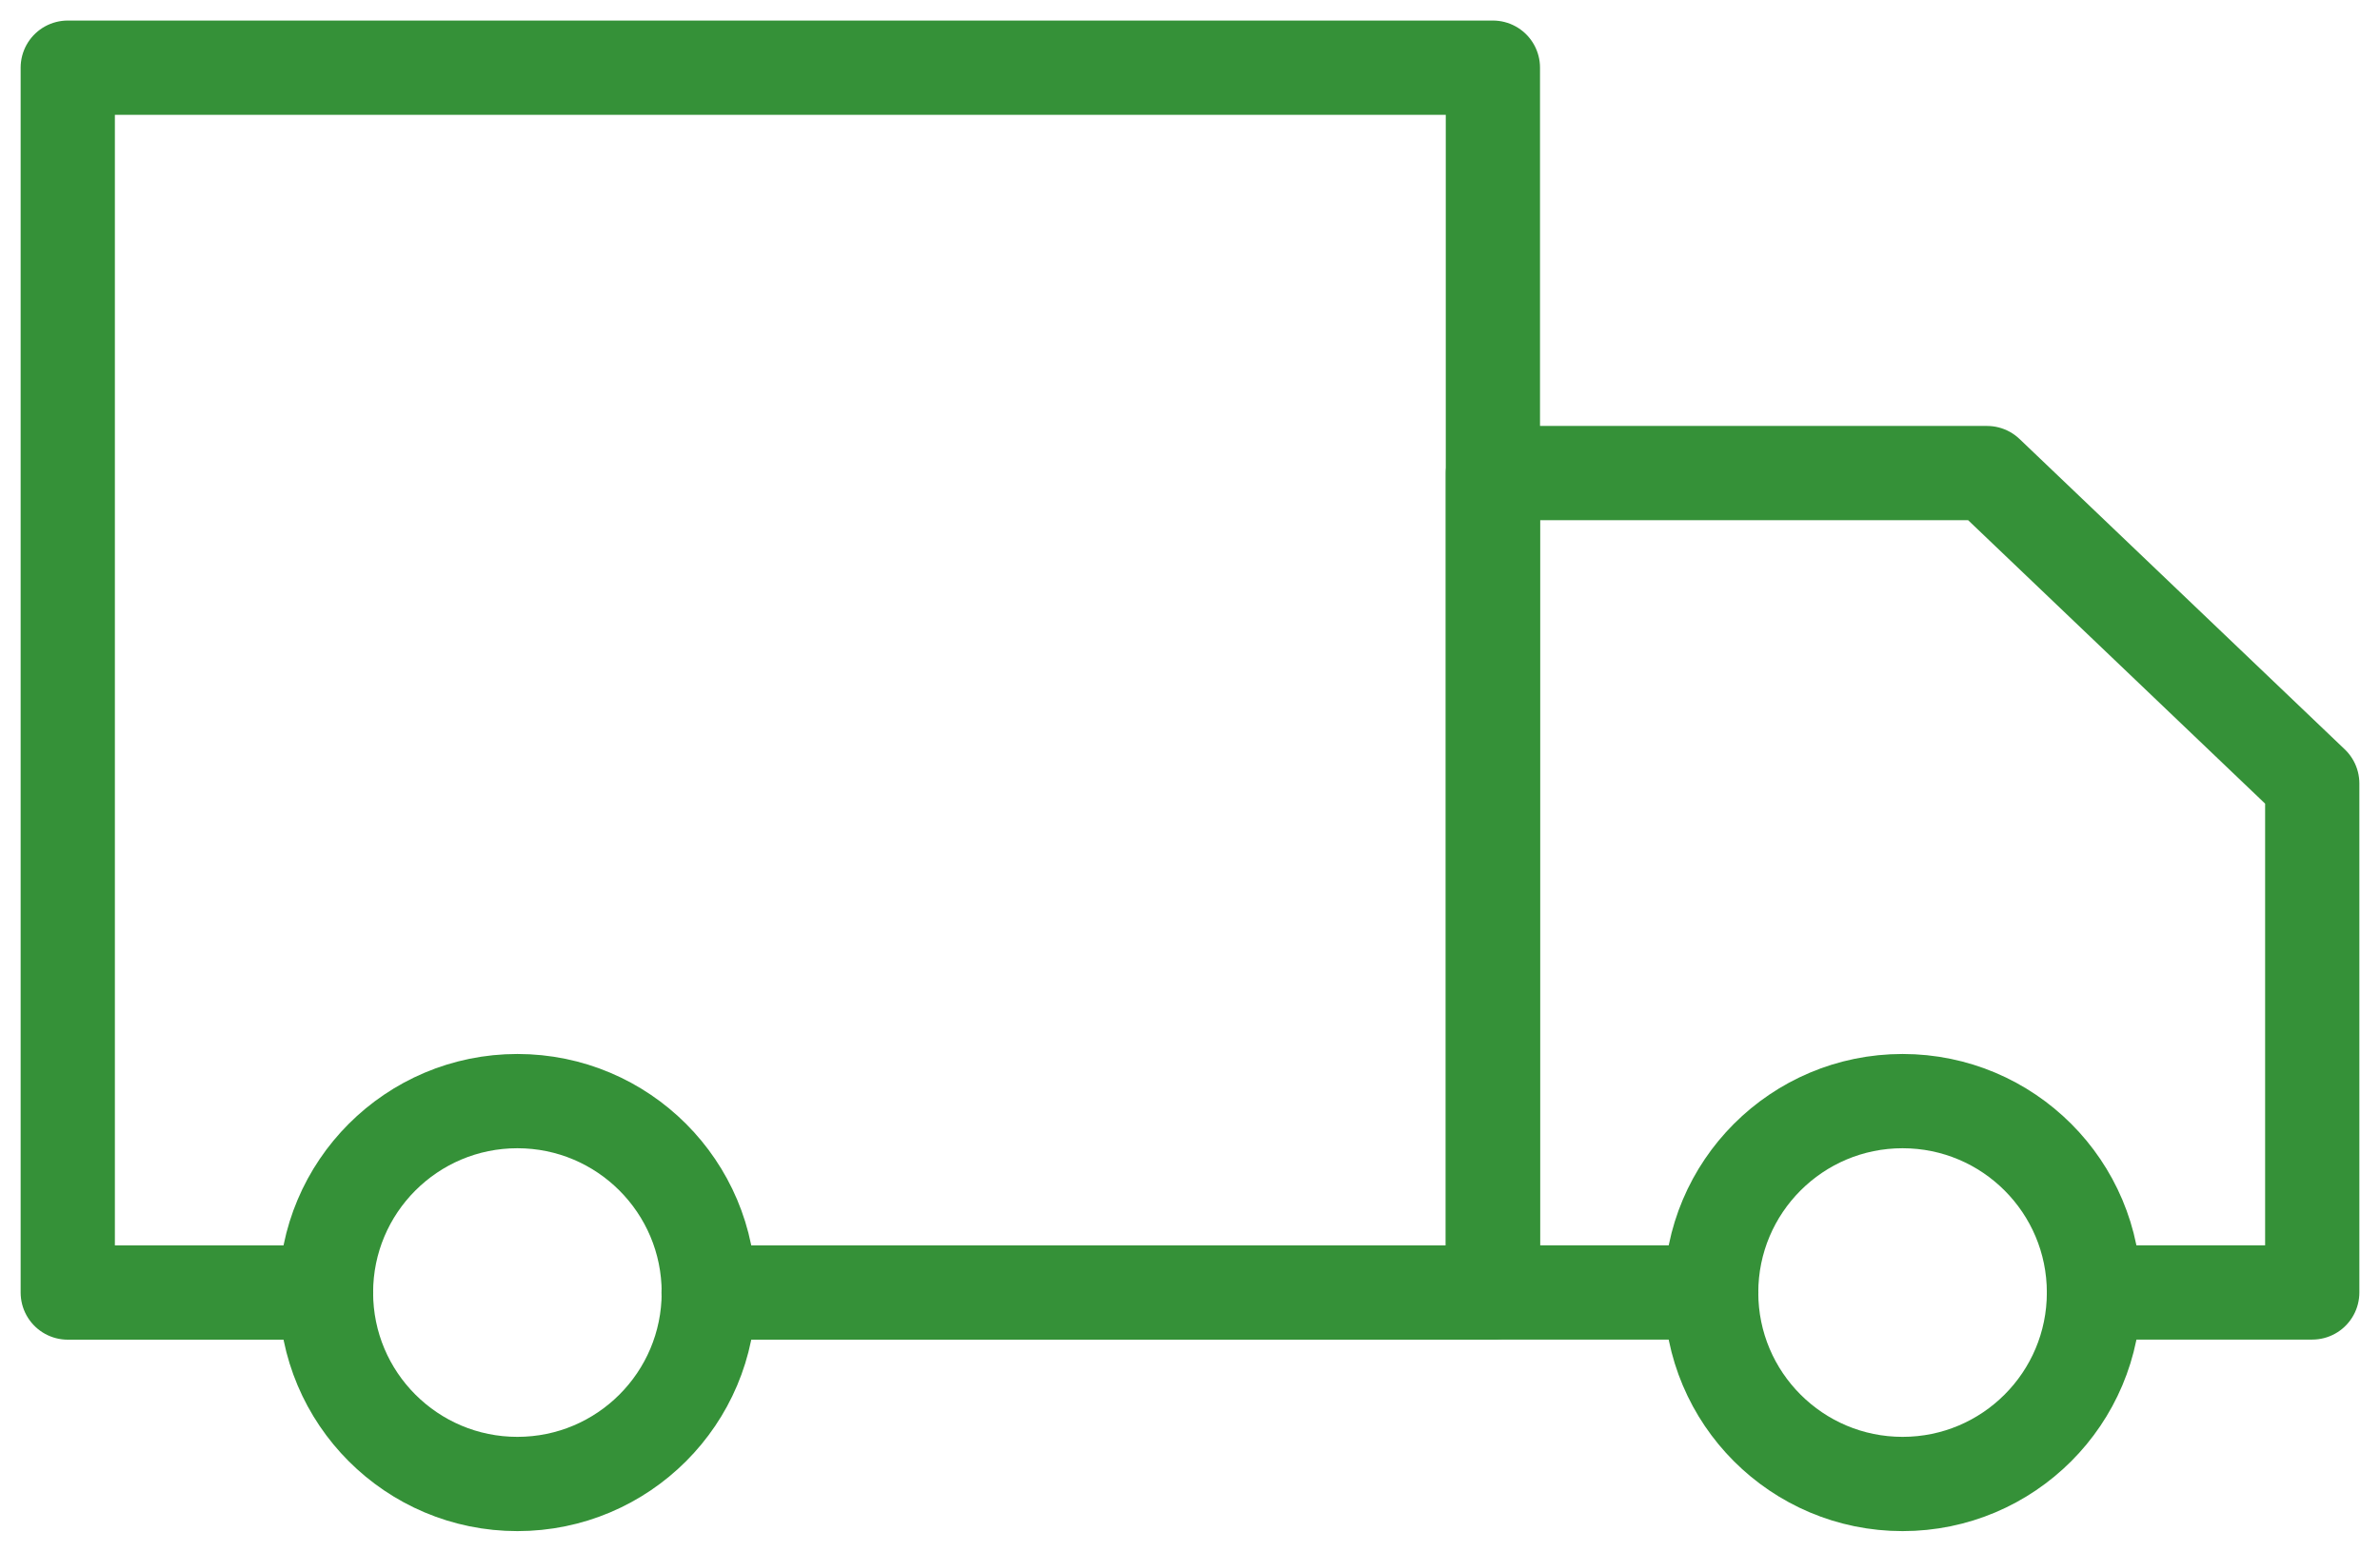 <svg xmlns="http://www.w3.org/2000/svg" xmlns:xlink="http://www.w3.org/1999/xlink" width="25.254" height="16.461" viewBox="0 0 25.254 16.461">
  <defs>
    <clipPath id="clip-path">
      <rect id="Rectangle_302" data-name="Rectangle 302" width="25.254" height="16.461" fill="none" stroke="#359138" stroke-linecap="round" stroke-linejoin="round" stroke-width="1"/>
    </clipPath>
  </defs>
  <g id="Group_259" data-name="Group 259" transform="translate(0 0)">
    <g id="Group_258" data-name="Group 258" transform="translate(0 0)" clip-path="url(#clip-path)">
      <path id="Path_55" data-name="Path 55" d="M3.241,13.495H.5V.5H15.622V13.495H7.3" transform="translate(0.219 0.218)" fill="none" stroke="#359138" stroke-linecap="round" stroke-linejoin="round" stroke-miterlimit="10" stroke-width="1"/>
      <path id="Path_56" data-name="Path 56" d="M13.339,12.186H11.022V3.493h5.243l3.451,3.293v5.4H17.4" transform="translate(4.819 1.526)" fill="none" stroke="#359138" stroke-linecap="round" stroke-linejoin="round" stroke-miterlimit="10" stroke-width="1"/>
      <circle id="Ellipse_27" data-name="Ellipse 27" cx="2.031" cy="2.031" r="2.031" transform="translate(3.459 11.682)" fill="none" stroke="#359138" stroke-linecap="round" stroke-linejoin="round" stroke-miterlimit="10" stroke-width="1"/>
      <circle id="Ellipse_28" data-name="Ellipse 28" cx="2.031" cy="2.031" r="2.031" transform="translate(18.157 11.682)" fill="none" stroke="#359138" stroke-linecap="round" stroke-linejoin="round" stroke-miterlimit="10" stroke-width="1"/>
    </g>
  </g>
</svg>

